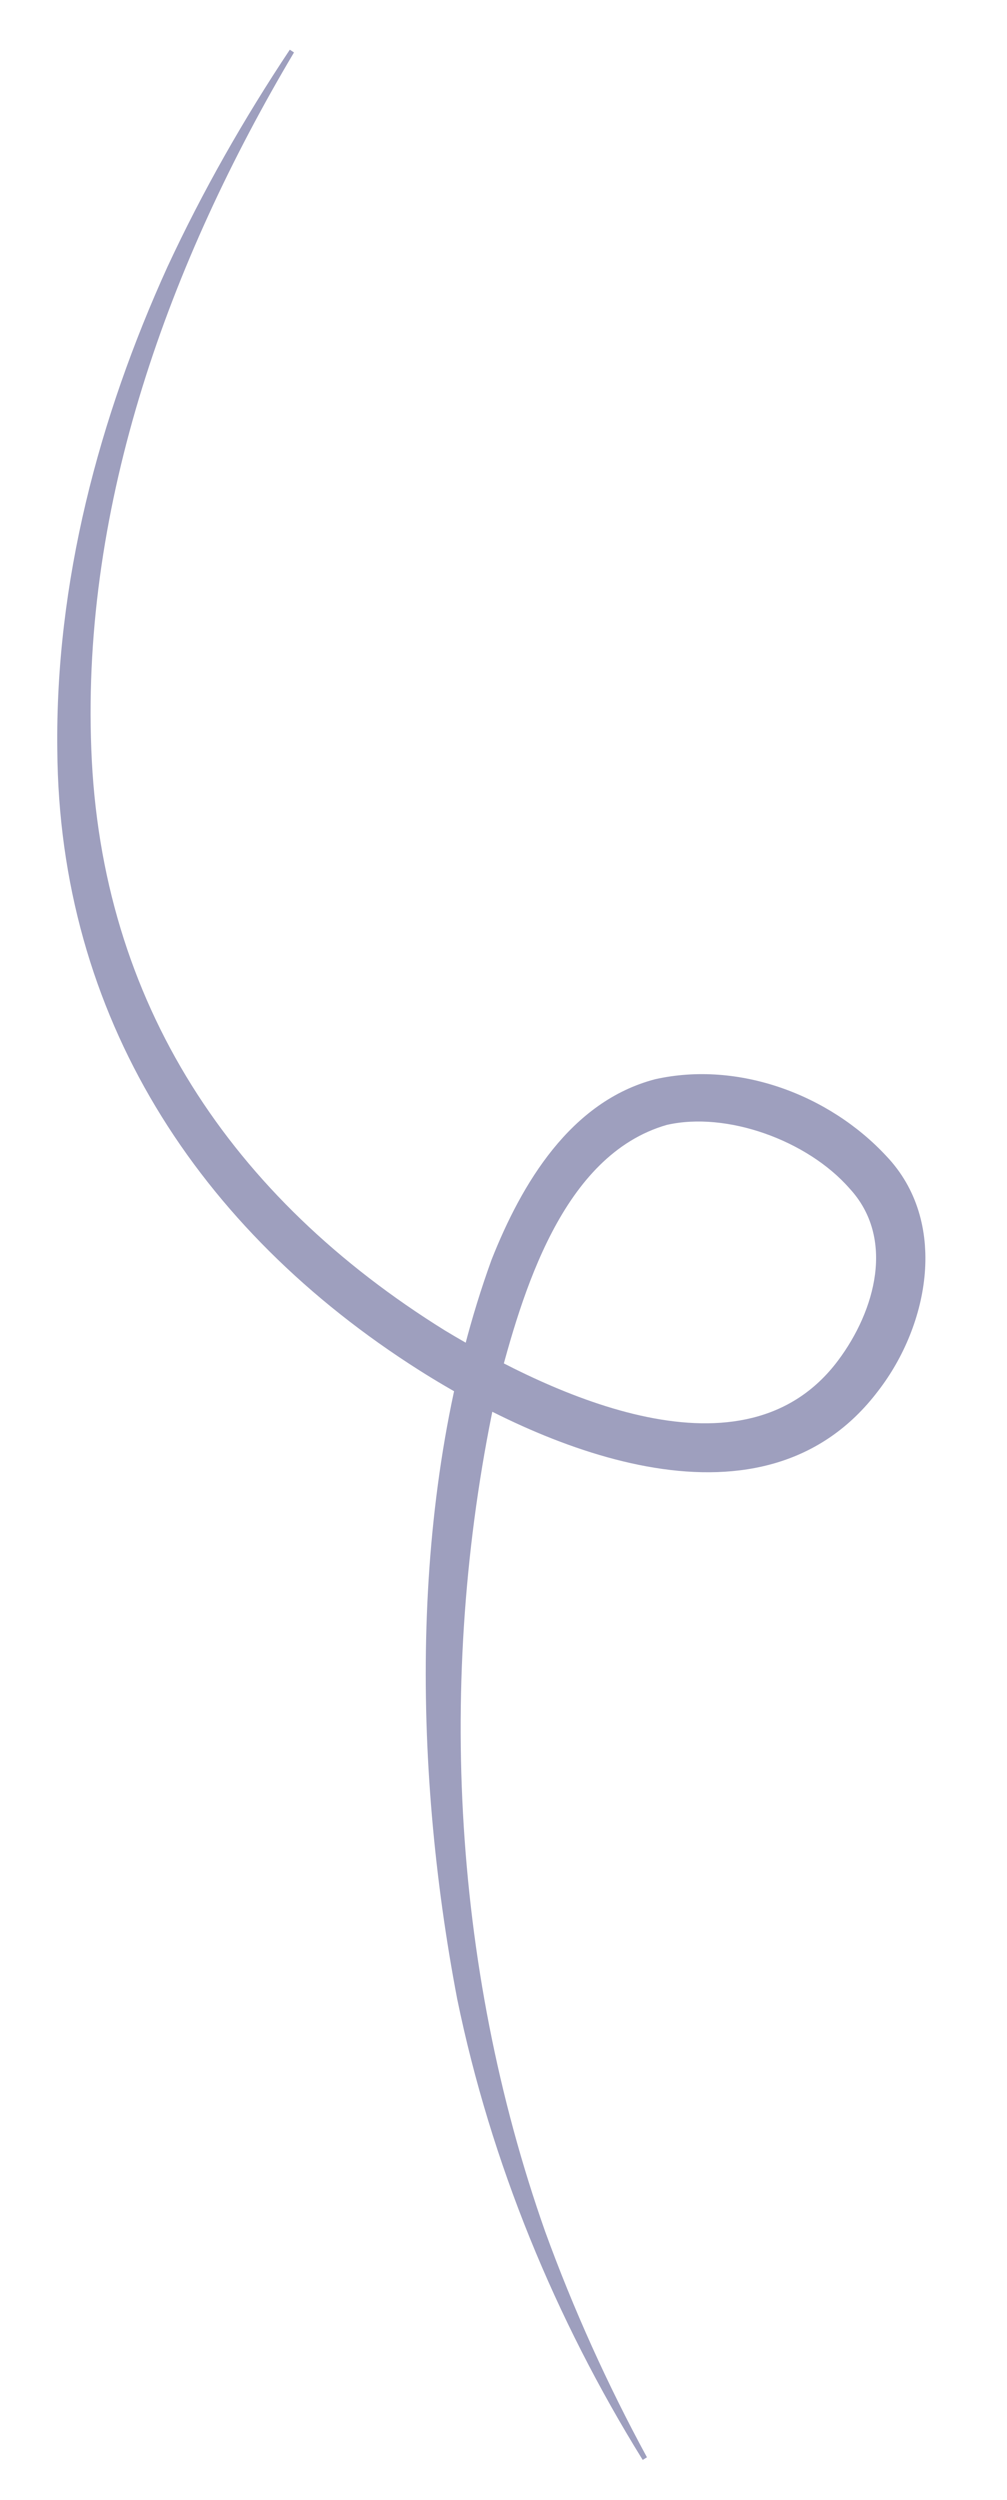 <svg width="52" height="129" viewBox="0 0 52 129" fill="none" xmlns="http://www.w3.org/2000/svg">
<g clip-path="url(#clip0_508_544)">
<path d="M15.182 2.707C8.751 13.521 4.219 25.978 4.715 38.658C5.203 51.767 11.969 61.815 22.973 68.652C28.593 72.041 38.439 76.653 43.272 70.209C45.207 67.63 46.242 63.878 43.86 61.315C41.685 58.837 37.515 57.338 34.424 58.048C29.036 59.605 26.962 66.682 25.673 71.657C22.549 85.948 23.265 101.315 28.152 115.151C29.607 119.15 31.368 123.047 33.408 126.798L33.188 126.934C28.665 119.639 25.348 111.587 23.613 103.171C21.282 90.98 21.11 76.788 25.381 65.008C26.933 61.083 29.456 56.829 33.838 55.687C38.127 54.732 42.813 56.475 45.763 59.647C48.986 63.025 47.991 68.353 45.348 71.77C39.477 79.527 28.35 74.949 21.659 70.713C10.201 63.448 3.053 52.417 2.959 38.688C2.854 30.081 5.099 21.572 8.648 13.767C10.456 9.879 12.585 6.141 14.965 2.564L15.182 2.707Z" fill="#9E9FBE"/>
</g>
<defs>
<clipPath id="clip0_508_544">
<rect width="43.31" height="125.206" fill="white" transform="translate(0.872 3.375) rotate(-3.297)"/>
</clipPath>
</defs>
</svg>
